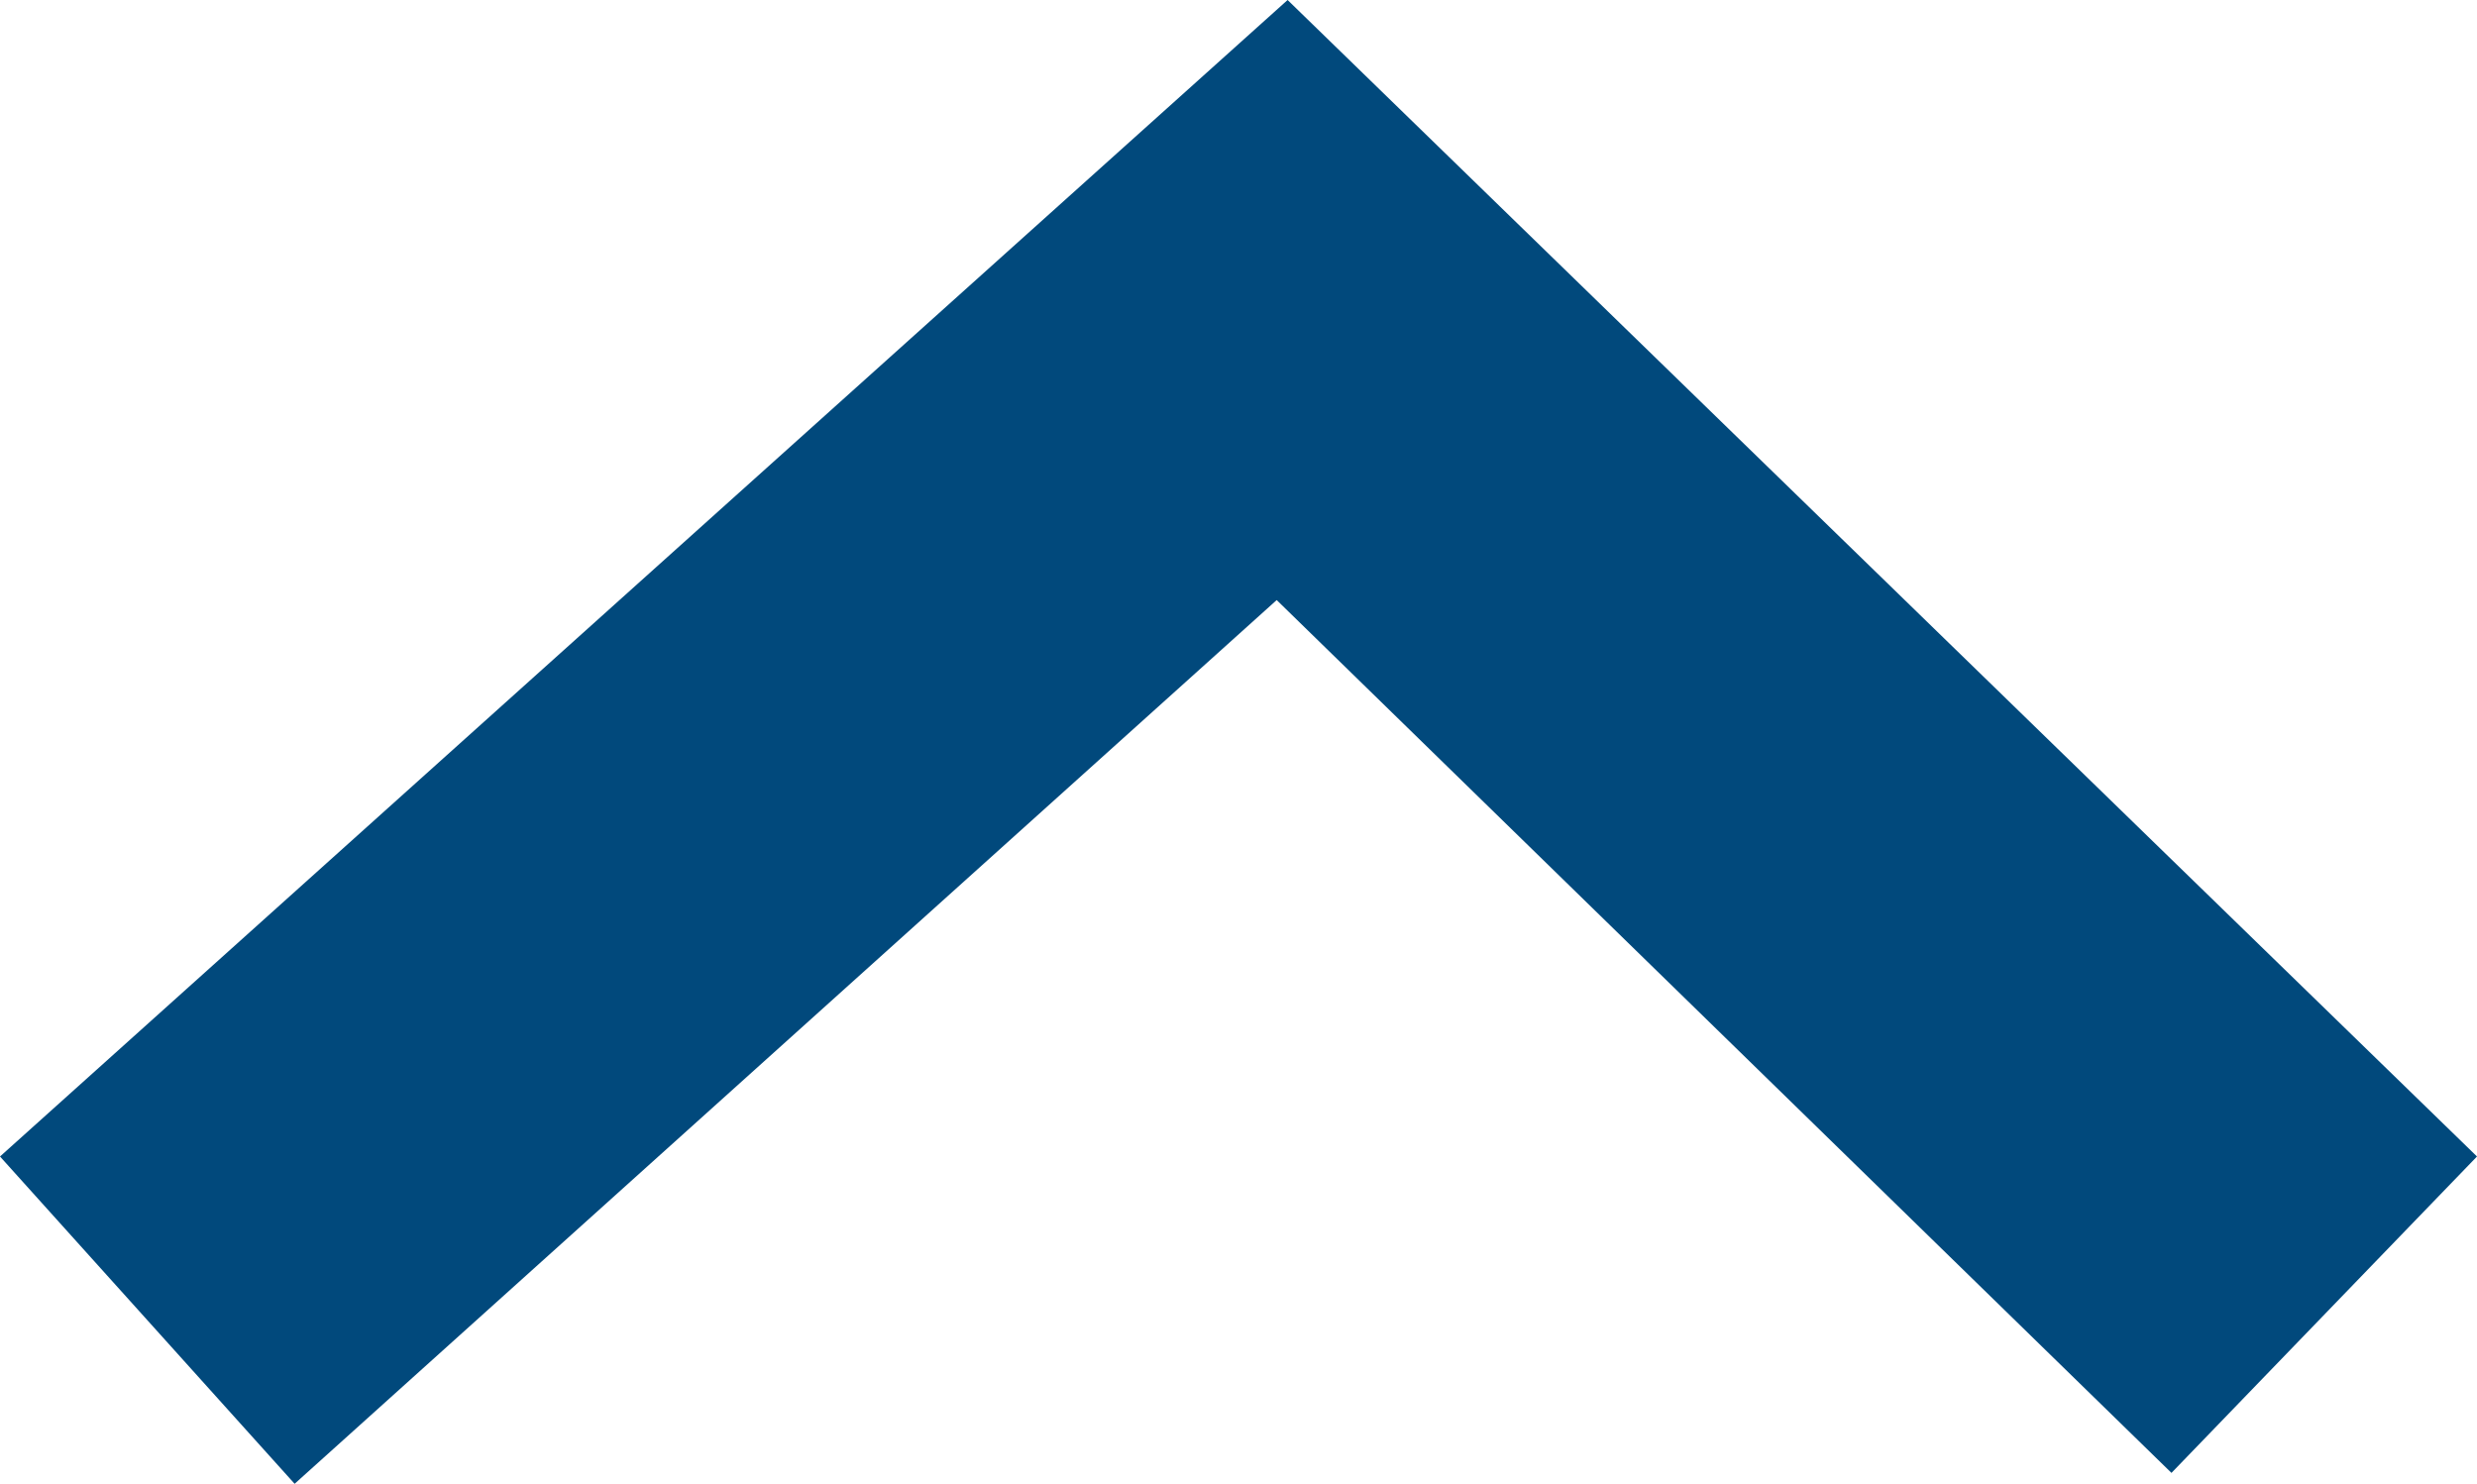 <?xml version="1.0" encoding="utf-8"?>
<!-- Generator: Adobe Illustrator 25.2.3, SVG Export Plug-In . SVG Version: 6.00 Build 0)  -->
<svg version="1.1" id="Layer_1" xmlns="http://www.w3.org/2000/svg" xmlns:xlink="http://www.w3.org/1999/xlink" x="0px" y="0px"
	 viewBox="0 0 22.7 13.6" style="enable-background:new 0 0 22.7 13.6;" xml:space="preserve">
<style type="text/css">
	.st0{fill:#01497C;}
</style>
<polygon class="st0" points="2.7,13.6 0,10.6 11.8,0 22.7,10.6 19.9,13.5 11.7,5.5 "/>
</svg>
